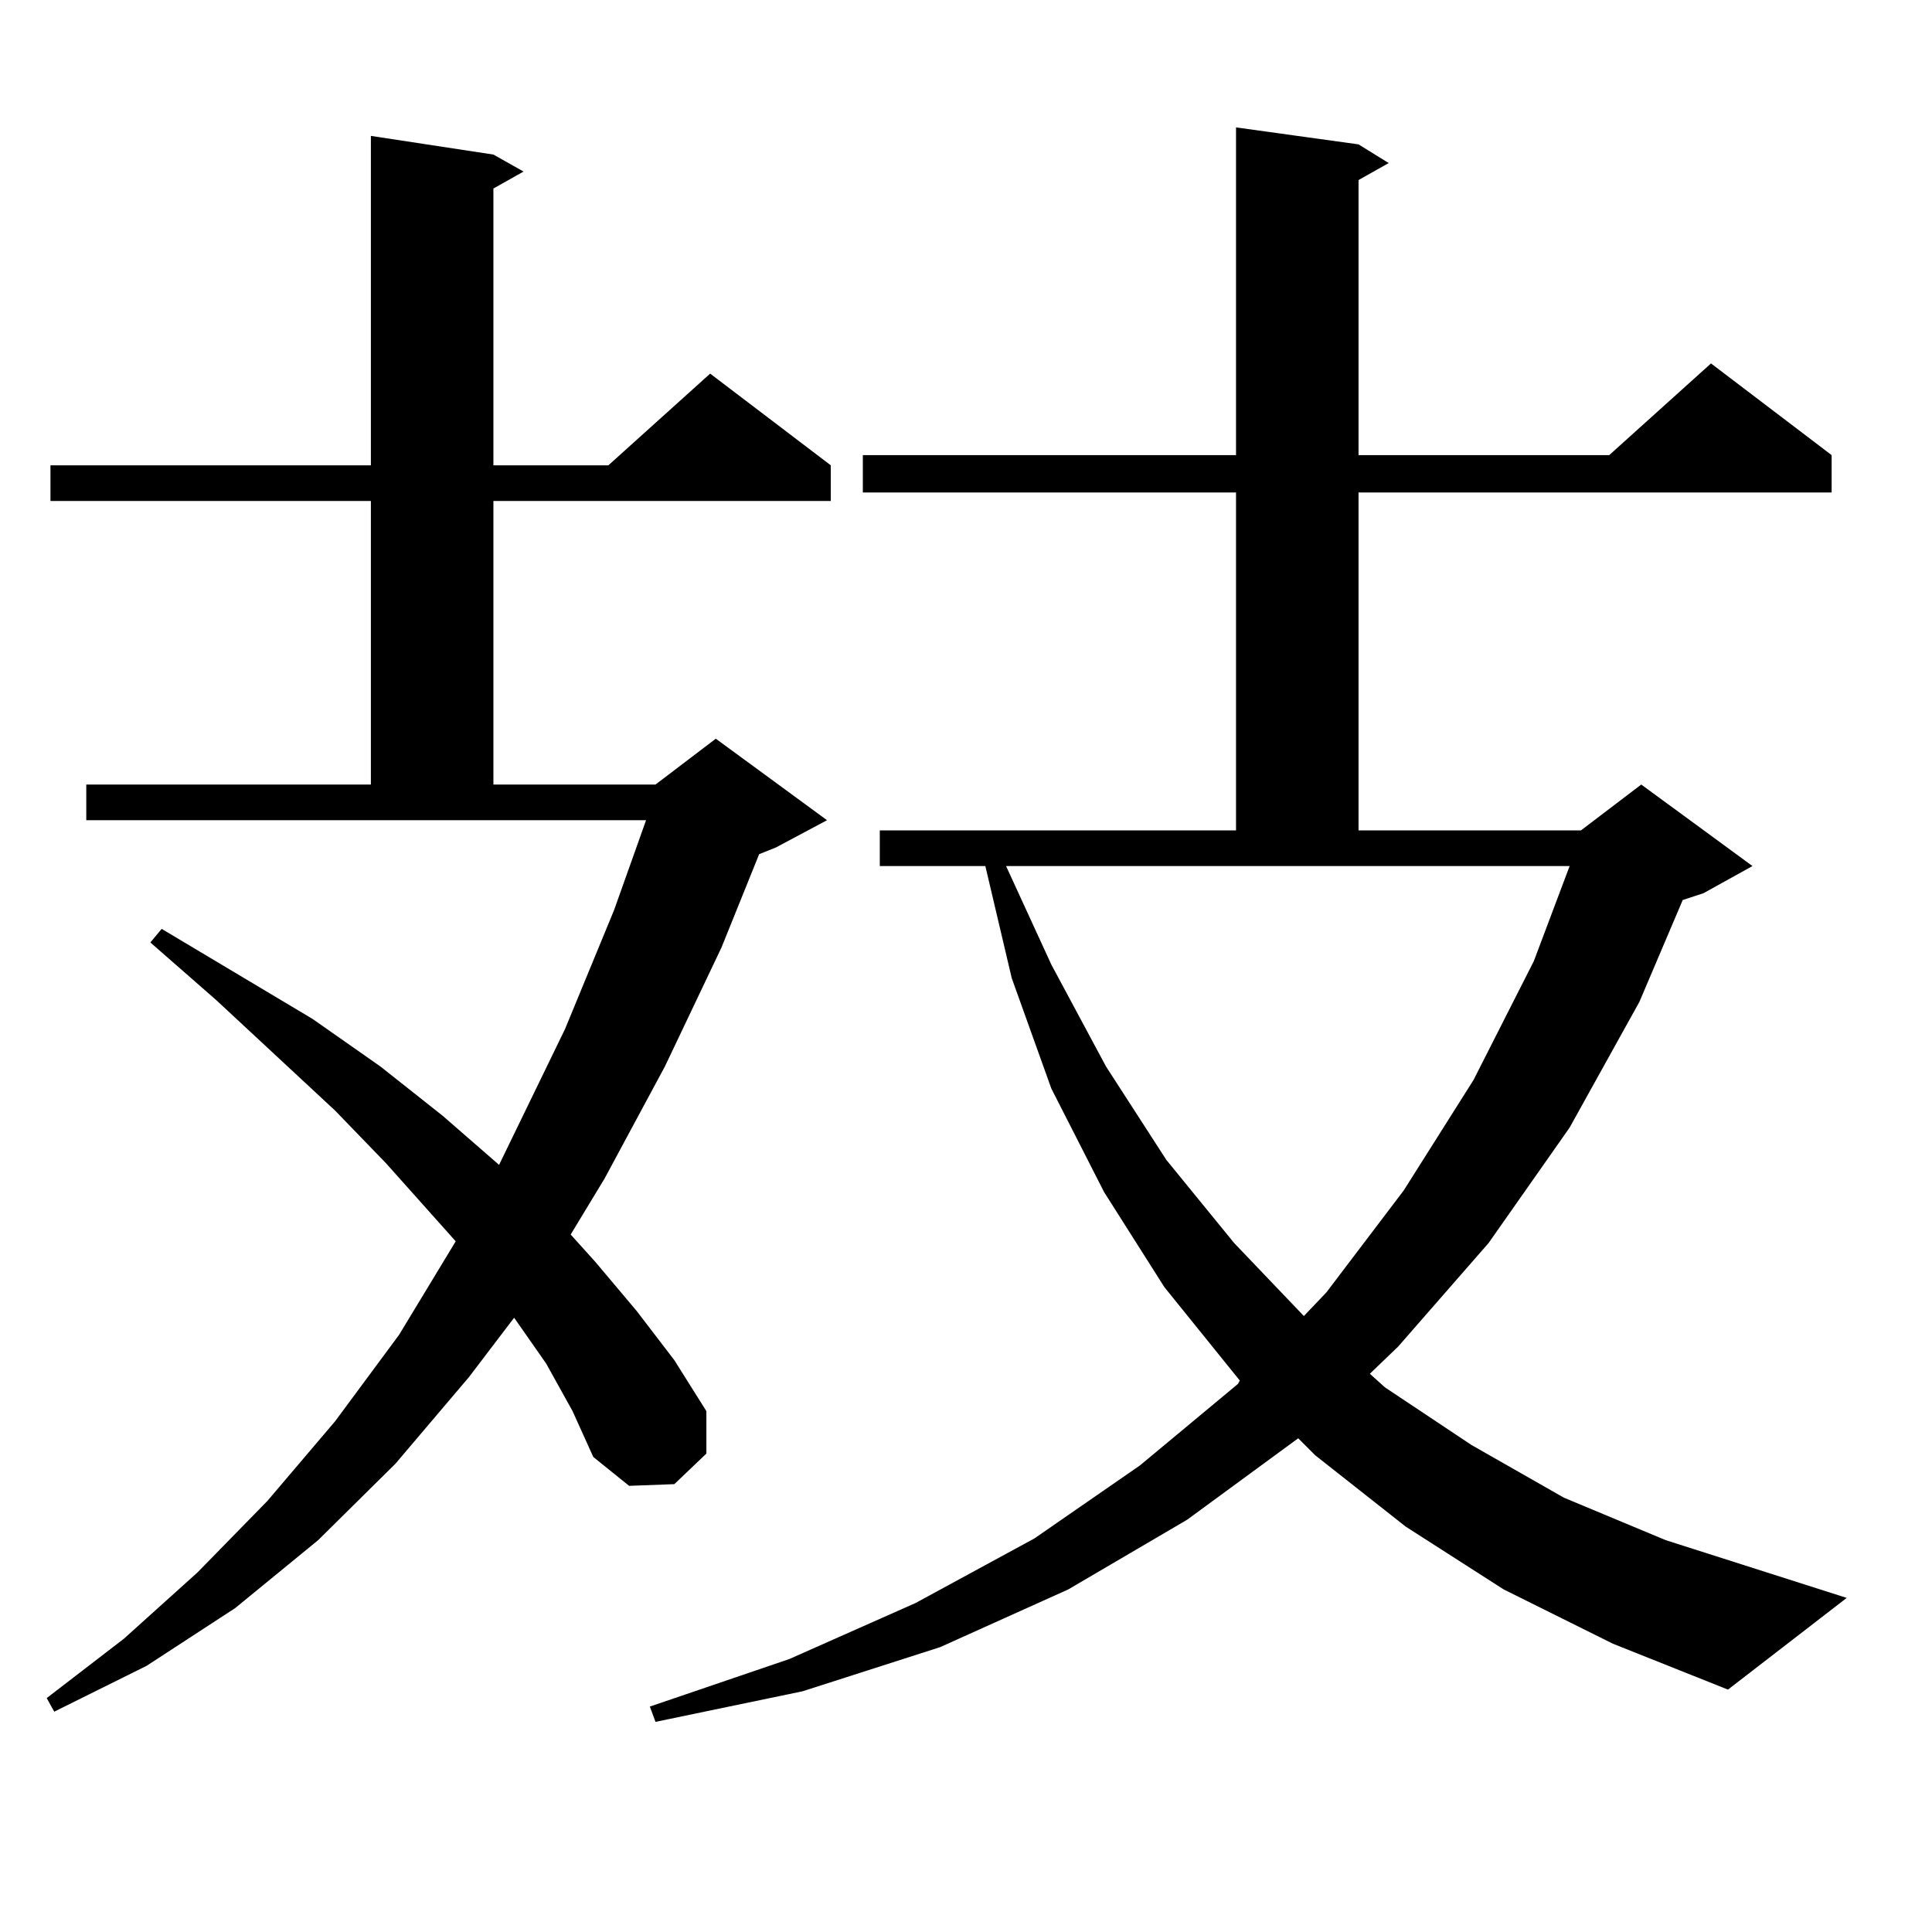 <?xml version="1.0" encoding="utf-8"?>
<!-- Generator: Adobe Illustrator 16.0.0, SVG Export Plug-In . SVG Version: 6.00 Build 0)  -->
<!DOCTYPE svg PUBLIC "-//W3C//DTD SVG 1.1//EN" "http://www.w3.org/Graphics/SVG/1.1/DTD/svg11.dtd">
<svg version="1.1" id="图层_1" xmlns="http://www.w3.org/2000/svg" xmlns:xlink="http://www.w3.org/1999/xlink" x="0px" y="0px"
	 width="1000px" height="1000px" viewBox="0 0 1000 1000" enable-background="new 0 0 1000 1000" xml:space="preserve">
<path d="M282.7,705.785l-16.585-23.73l-23.414,30.762l-38.048,44.824l-39.999,39.551l-42.926,35.156L75.876,862.23l-47.804,23.73
	l-3.902-7.031l39.999-30.762l38.048-34.277l36.097-36.914l35.121-41.309l33.17-44.824l29.268-48.34l-36.097-40.43l-26.341-27.246
	l-61.462-57.129l-34.146-29.883l5.854-7.031l78.047,46.582l35.121,24.609l32.194,25.488l28.292,24.609l0.976,0.879l34.146-70.313
	l25.365-61.523l16.585-46.582H44.657v-18.457h147.313V259.301H26.121v-18.457h165.85V70.336l63.413,9.668l15.609,8.789
	l-15.609,8.789v143.262h59.511l52.682-47.461l62.438,47.461v18.457h-174.63v146.777h83.9l31.219-23.73l57.56,42.188l-26.341,14.063
	l-8.78,3.516l-19.512,48.34l-29.268,61.523l-31.219,58.008l-17.561,29.004l12.683,14.063l21.463,25.488l19.512,25.488l16.585,26.367
	v21.973l-16.585,15.82l-23.414,0.879l-18.536-14.941l-10.731-23.73L282.7,705.785z M778.298,822.68l-50.73-32.52l-46.828-36.914
	l-8.78-8.789l-57.56,42.188l-61.462,36.035l-66.34,29.883l-71.218,22.852l-76.096,15.82l-2.927-7.91l72.193-24.609l65.364-29.004
	l61.462-33.398l54.633-37.793l50.73-42.188l0.976-1.758l-39.023-48.34l-31.219-49.219l-27.316-53.613l-20.487-57.129l-13.658-58.008
	h-54.633v-18.457h184.386V254.906H446.599V235.57h193.166V65.941l63.413,8.789l15.609,9.668l-15.609,8.789V235.57h129.753
	l52.682-47.461l62.438,47.461v19.336H703.178v174.902h115.119l31.219-23.73l57.56,42.188l-25.365,14.063l-10.731,3.516
	l-22.438,52.734l-36.097,65.039l-41.95,59.766l-46.828,53.613l-14.634,14.063l7.805,7.031l44.877,29.883l47.804,27.246
	l52.682,21.973l93.656,29.883l-61.462,47.461l-59.511-23.73L778.298,822.68z M544.157,499.242l28.292,52.734l31.219,48.34
	l35.121,43.066l36.097,37.793l11.707-12.305l39.999-52.734l36.097-57.129l31.219-61.523l18.536-49.219h-291.7L544.157,499.242z"/>
</svg>
